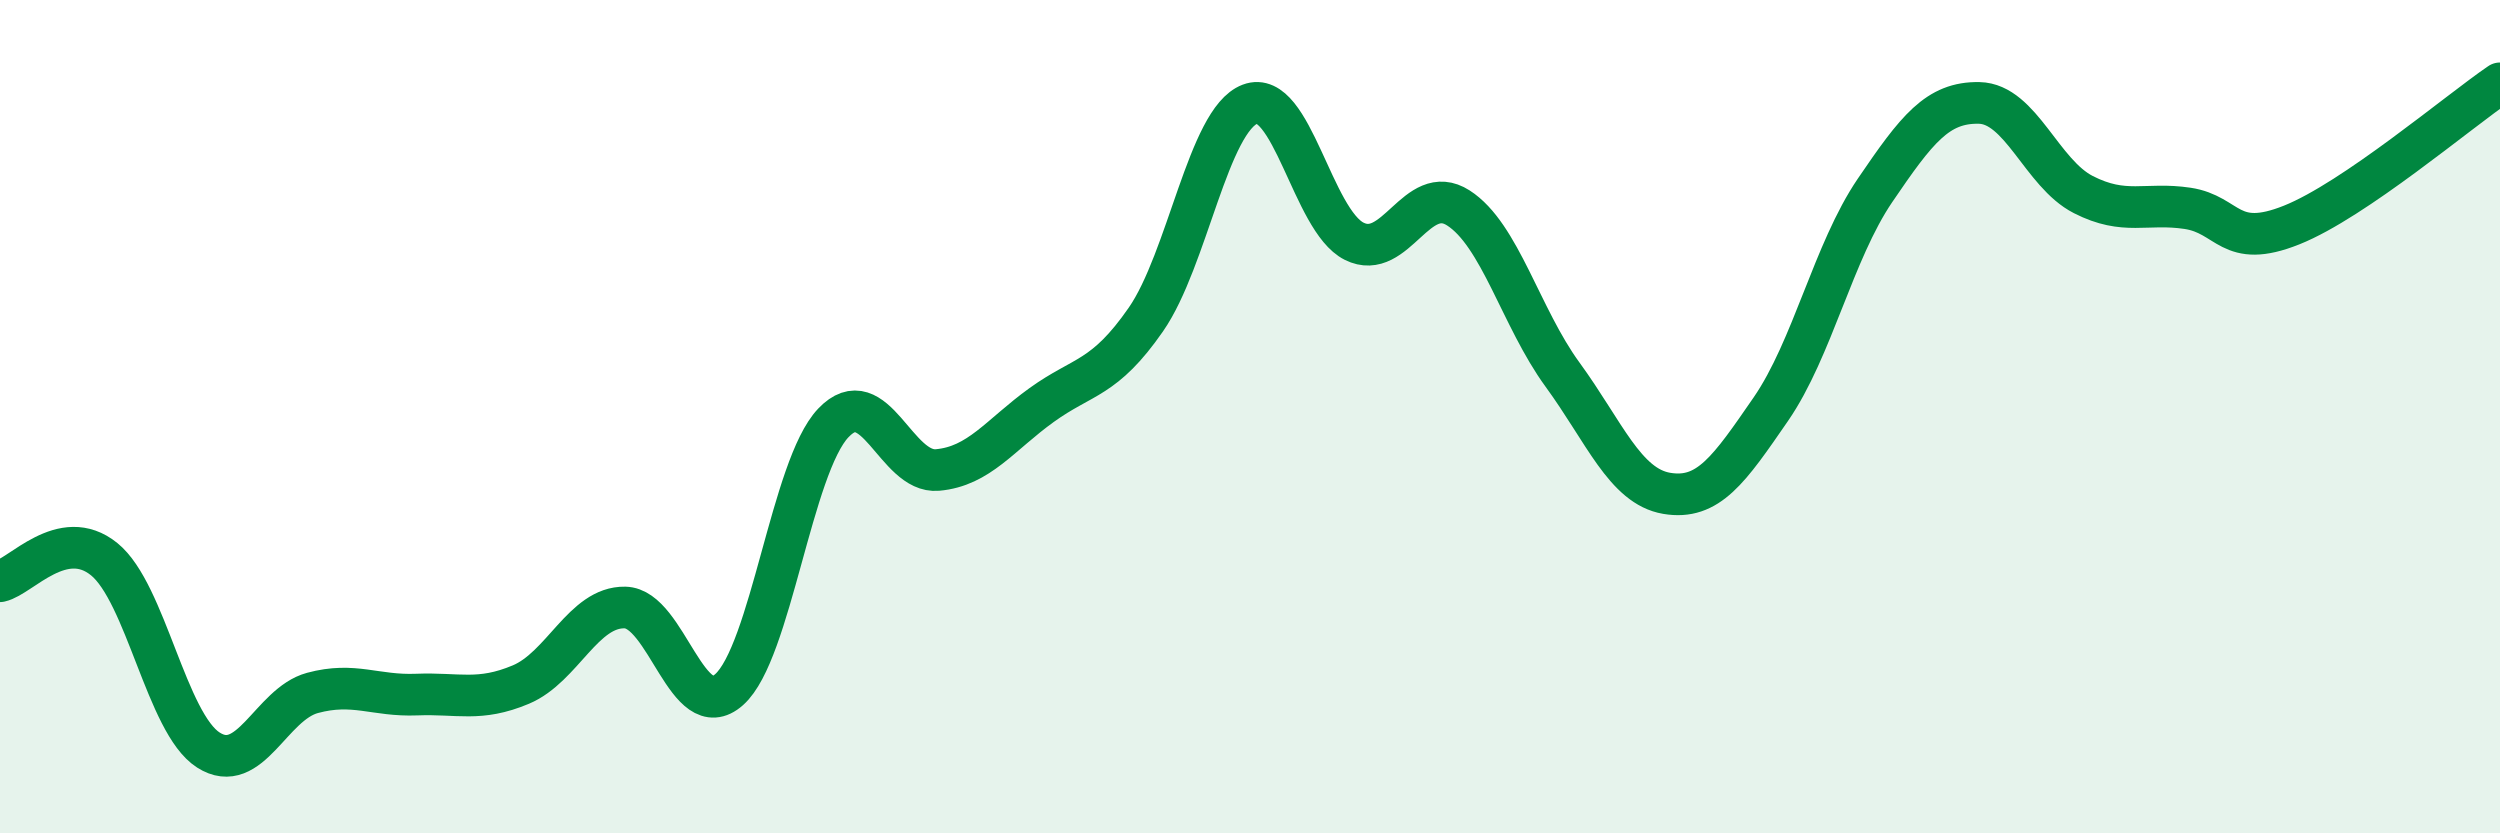 
    <svg width="60" height="20" viewBox="0 0 60 20" xmlns="http://www.w3.org/2000/svg">
      <path
        d="M 0,13.95 C 0.5,13.84 1.5,12.61 2.5,13.42 C 3.5,14.23 4,17.36 5,18 C 6,18.64 6.5,16.9 7.5,16.63 C 8.5,16.36 9,16.71 10,16.67 C 11,16.63 11.5,16.85 12.5,16.43 C 13.5,16.01 14,14.56 15,14.58 C 16,14.6 16.5,17.44 17.5,16.55 C 18.5,15.66 19,11.2 20,10.15 C 21,9.1 21.5,11.37 22.5,11.28 C 23.5,11.19 24,10.44 25,9.72 C 26,9 26.5,9.11 27.5,7.67 C 28.5,6.23 29,2.88 30,2.5 C 31,2.12 31.5,5.29 32.5,5.79 C 33.5,6.29 34,4.35 35,4.99 C 36,5.63 36.5,7.62 37.5,8.99 C 38.5,10.36 39,11.67 40,11.84 C 41,12.01 41.5,11.27 42.5,9.82 C 43.5,8.37 44,6.04 45,4.57 C 46,3.1 46.5,2.45 47.5,2.47 C 48.5,2.49 49,4.16 50,4.67 C 51,5.18 51.5,4.85 52.5,5 C 53.5,5.15 53.5,6 55,5.4 C 56.5,4.8 59,2.68 60,2L60 20L0 20Z"
        fill="#008740"
        opacity="0.1"
        stroke-linecap="round"
        stroke-linejoin="round"
      />
      <path
        d="M 0,13.95 C 0.5,13.84 1.5,12.61 2.5,13.42 C 3.5,14.23 4,17.36 5,18 C 6,18.64 6.5,16.9 7.5,16.63 C 8.5,16.36 9,16.71 10,16.67 C 11,16.63 11.5,16.85 12.5,16.43 C 13.5,16.01 14,14.56 15,14.58 C 16,14.6 16.5,17.44 17.5,16.55 C 18.5,15.66 19,11.2 20,10.15 C 21,9.1 21.5,11.37 22.5,11.28 C 23.5,11.19 24,10.44 25,9.72 C 26,9 26.5,9.11 27.5,7.67 C 28.5,6.23 29,2.88 30,2.5 C 31,2.12 31.5,5.29 32.5,5.79 C 33.5,6.29 34,4.35 35,4.99 C 36,5.63 36.5,7.62 37.5,8.99 C 38.5,10.36 39,11.67 40,11.84 C 41,12.01 41.5,11.27 42.5,9.82 C 43.5,8.37 44,6.04 45,4.57 C 46,3.1 46.5,2.45 47.5,2.47 C 48.5,2.49 49,4.16 50,4.67 C 51,5.18 51.5,4.85 52.5,5 C 53.5,5.15 53.5,6 55,5.4 C 56.5,4.8 59,2.68 60,2"
        stroke="#008740"
        stroke-width="1"
        fill="none"
        stroke-linecap="round"
        stroke-linejoin="round"
      />
    </svg>
  
